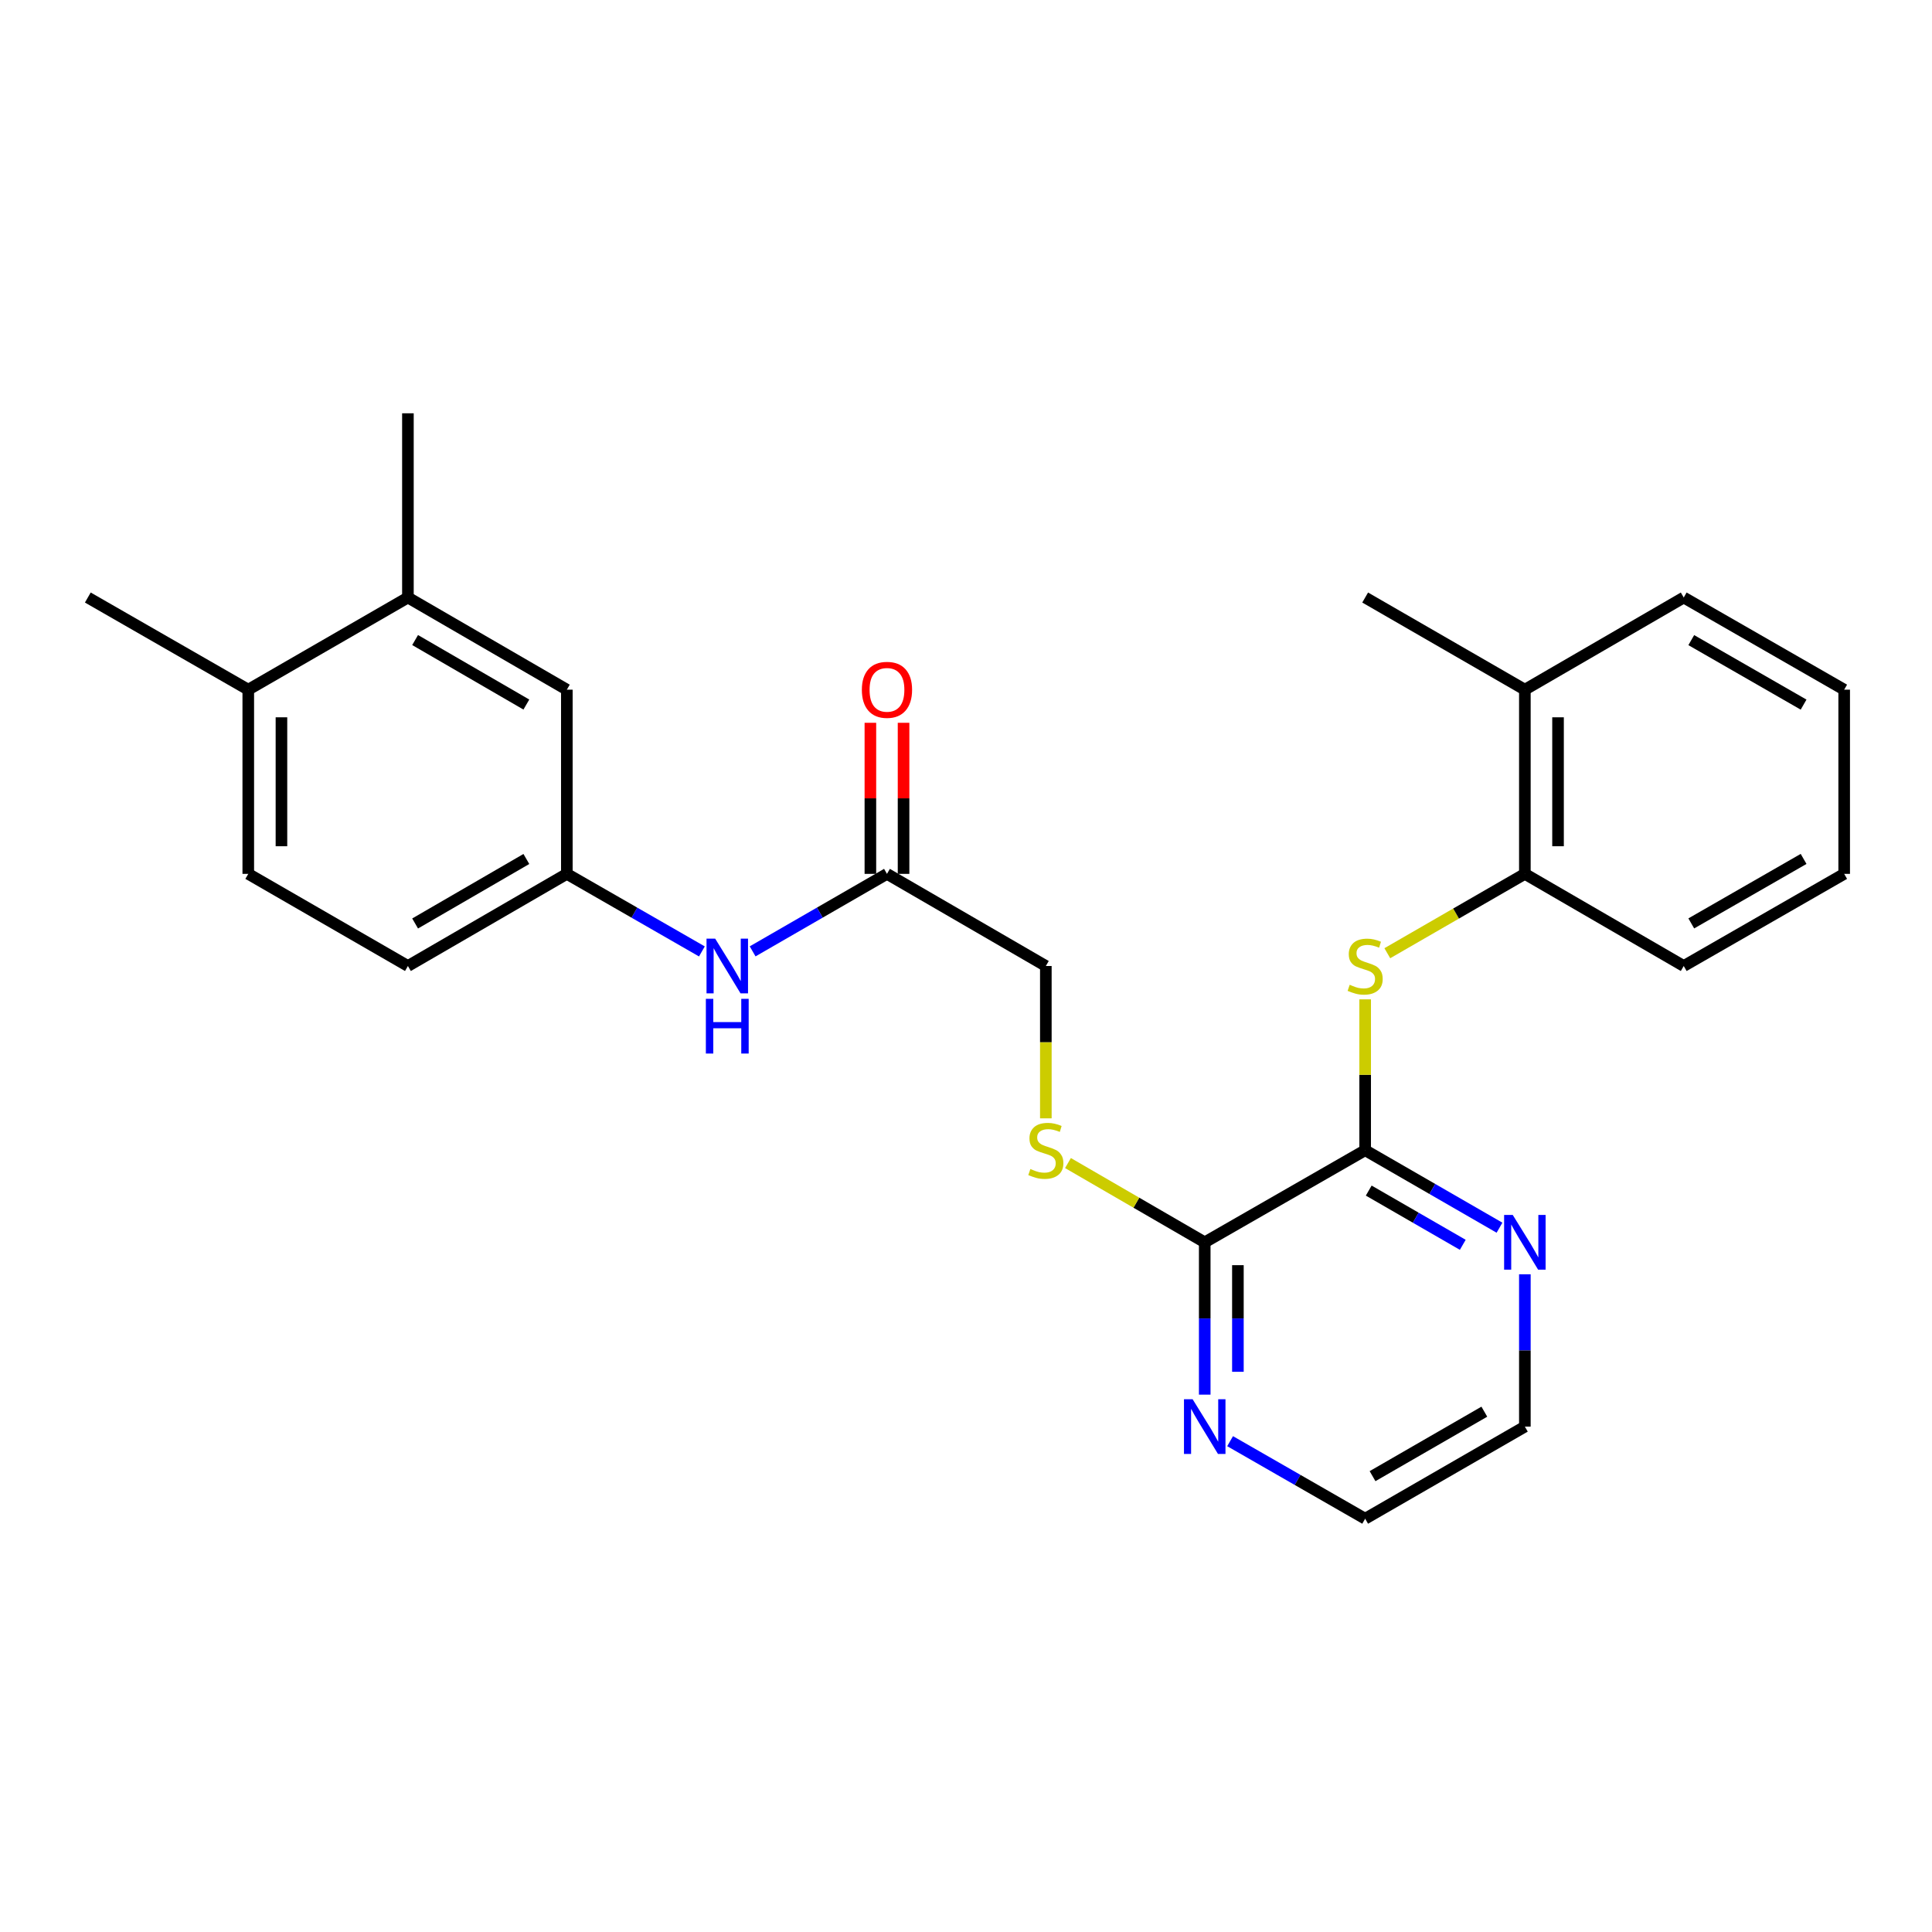 <?xml version='1.0' encoding='iso-8859-1'?>
<svg version='1.1' baseProfile='full'
              xmlns='http://www.w3.org/2000/svg'
                      xmlns:rdkit='http://www.rdkit.org/xml'
                      xmlns:xlink='http://www.w3.org/1999/xlink'
                  xml:space='preserve'
width='1000px' height='1000px' viewBox='0 0 1000 1000'>
<!-- END OF HEADER -->
<rect style='opacity:1.0;fill:#FFFFFF;stroke:none' width='1000' height='1000' x='0' y='0'> </rect>
<path class='bond-0' d='M 706.605,595.356 L 706.605,556.31' style='fill:none;fill-rule:evenodd;stroke:#000000;stroke-width:6px;stroke-linecap:butt;stroke-linejoin:miter;stroke-opacity:1' />
<path class='bond-0' d='M 706.605,556.31 L 706.605,517.264' style='fill:none;fill-rule:evenodd;stroke:#CCCC00;stroke-width:6px;stroke-linecap:butt;stroke-linejoin:miter;stroke-opacity:1' />
<path class='bond-1' d='M 706.605,595.356 L 623.565,643.025' style='fill:none;fill-rule:evenodd;stroke:#000000;stroke-width:6px;stroke-linecap:butt;stroke-linejoin:miter;stroke-opacity:1' />
<path class='bond-5' d='M 706.605,595.356 L 741.372,615.406' style='fill:none;fill-rule:evenodd;stroke:#000000;stroke-width:6px;stroke-linecap:butt;stroke-linejoin:miter;stroke-opacity:1' />
<path class='bond-5' d='M 741.372,615.406 L 776.139,635.456' style='fill:none;fill-rule:evenodd;stroke:#0000FF;stroke-width:6px;stroke-linecap:butt;stroke-linejoin:miter;stroke-opacity:1' />
<path class='bond-5' d='M 708.457,616.246 L 732.794,630.281' style='fill:none;fill-rule:evenodd;stroke:#000000;stroke-width:6px;stroke-linecap:butt;stroke-linejoin:miter;stroke-opacity:1' />
<path class='bond-5' d='M 732.794,630.281 L 757.131,644.316' style='fill:none;fill-rule:evenodd;stroke:#0000FF;stroke-width:6px;stroke-linecap:butt;stroke-linejoin:miter;stroke-opacity:1' />
<path class='bond-2' d='M 718.071,493.385 L 753.668,472.849' style='fill:none;fill-rule:evenodd;stroke:#CCCC00;stroke-width:6px;stroke-linecap:butt;stroke-linejoin:miter;stroke-opacity:1' />
<path class='bond-2' d='M 753.668,472.849 L 789.265,452.312' style='fill:none;fill-rule:evenodd;stroke:#000000;stroke-width:6px;stroke-linecap:butt;stroke-linejoin:miter;stroke-opacity:1' />
<path class='bond-3' d='M 623.565,643.025 L 588.173,622.511' style='fill:none;fill-rule:evenodd;stroke:#000000;stroke-width:6px;stroke-linecap:butt;stroke-linejoin:miter;stroke-opacity:1' />
<path class='bond-3' d='M 588.173,622.511 L 552.781,601.997' style='fill:none;fill-rule:evenodd;stroke:#CCCC00;stroke-width:6px;stroke-linecap:butt;stroke-linejoin:miter;stroke-opacity:1' />
<path class='bond-8' d='M 623.565,643.025 L 623.565,682.445' style='fill:none;fill-rule:evenodd;stroke:#000000;stroke-width:6px;stroke-linecap:butt;stroke-linejoin:miter;stroke-opacity:1' />
<path class='bond-8' d='M 623.565,682.445 L 623.565,721.865' style='fill:none;fill-rule:evenodd;stroke:#0000FF;stroke-width:6px;stroke-linecap:butt;stroke-linejoin:miter;stroke-opacity:1' />
<path class='bond-8' d='M 640.736,654.851 L 640.736,682.445' style='fill:none;fill-rule:evenodd;stroke:#000000;stroke-width:6px;stroke-linecap:butt;stroke-linejoin:miter;stroke-opacity:1' />
<path class='bond-8' d='M 640.736,682.445 L 640.736,710.039' style='fill:none;fill-rule:evenodd;stroke:#0000FF;stroke-width:6px;stroke-linecap:butt;stroke-linejoin:miter;stroke-opacity:1' />
<path class='bond-13' d='M 789.265,452.312 L 789.265,356.975' style='fill:none;fill-rule:evenodd;stroke:#000000;stroke-width:6px;stroke-linecap:butt;stroke-linejoin:miter;stroke-opacity:1' />
<path class='bond-13' d='M 806.436,438.012 L 806.436,371.276' style='fill:none;fill-rule:evenodd;stroke:#000000;stroke-width:6px;stroke-linecap:butt;stroke-linejoin:miter;stroke-opacity:1' />
<path class='bond-19' d='M 789.265,452.312 L 871.495,500' style='fill:none;fill-rule:evenodd;stroke:#000000;stroke-width:6px;stroke-linecap:butt;stroke-linejoin:miter;stroke-opacity:1' />
<path class='bond-14' d='M 541.325,578.852 L 541.325,539.426' style='fill:none;fill-rule:evenodd;stroke:#CCCC00;stroke-width:6px;stroke-linecap:butt;stroke-linejoin:miter;stroke-opacity:1' />
<path class='bond-14' d='M 541.325,539.426 L 541.325,500' style='fill:none;fill-rule:evenodd;stroke:#000000;stroke-width:6px;stroke-linecap:butt;stroke-linejoin:miter;stroke-opacity:1' />
<path class='bond-4' d='M 459.095,452.312 L 541.325,500' style='fill:none;fill-rule:evenodd;stroke:#000000;stroke-width:6px;stroke-linecap:butt;stroke-linejoin:miter;stroke-opacity:1' />
<path class='bond-6' d='M 459.095,452.312 L 424.328,472.37' style='fill:none;fill-rule:evenodd;stroke:#000000;stroke-width:6px;stroke-linecap:butt;stroke-linejoin:miter;stroke-opacity:1' />
<path class='bond-6' d='M 424.328,472.37 L 389.561,492.428' style='fill:none;fill-rule:evenodd;stroke:#0000FF;stroke-width:6px;stroke-linecap:butt;stroke-linejoin:miter;stroke-opacity:1' />
<path class='bond-12' d='M 467.68,452.312 L 467.68,413.215' style='fill:none;fill-rule:evenodd;stroke:#000000;stroke-width:6px;stroke-linecap:butt;stroke-linejoin:miter;stroke-opacity:1' />
<path class='bond-12' d='M 467.68,413.215 L 467.68,374.118' style='fill:none;fill-rule:evenodd;stroke:#FF0000;stroke-width:6px;stroke-linecap:butt;stroke-linejoin:miter;stroke-opacity:1' />
<path class='bond-12' d='M 450.509,452.312 L 450.509,413.215' style='fill:none;fill-rule:evenodd;stroke:#000000;stroke-width:6px;stroke-linecap:butt;stroke-linejoin:miter;stroke-opacity:1' />
<path class='bond-12' d='M 450.509,413.215 L 450.509,374.118' style='fill:none;fill-rule:evenodd;stroke:#FF0000;stroke-width:6px;stroke-linecap:butt;stroke-linejoin:miter;stroke-opacity:1' />
<path class='bond-17' d='M 789.265,659.57 L 789.265,698.99' style='fill:none;fill-rule:evenodd;stroke:#0000FF;stroke-width:6px;stroke-linecap:butt;stroke-linejoin:miter;stroke-opacity:1' />
<path class='bond-17' d='M 789.265,698.99 L 789.265,738.41' style='fill:none;fill-rule:evenodd;stroke:#000000;stroke-width:6px;stroke-linecap:butt;stroke-linejoin:miter;stroke-opacity:1' />
<path class='bond-9' d='M 363.301,492.458 L 328.348,472.385' style='fill:none;fill-rule:evenodd;stroke:#0000FF;stroke-width:6px;stroke-linecap:butt;stroke-linejoin:miter;stroke-opacity:1' />
<path class='bond-9' d='M 328.348,472.385 L 293.395,452.312' style='fill:none;fill-rule:evenodd;stroke:#000000;stroke-width:6px;stroke-linecap:butt;stroke-linejoin:miter;stroke-opacity:1' />
<path class='bond-7' d='M 211.136,309.278 L 293.395,356.975' style='fill:none;fill-rule:evenodd;stroke:#000000;stroke-width:6px;stroke-linecap:butt;stroke-linejoin:miter;stroke-opacity:1' />
<path class='bond-7' d='M 214.861,331.287 L 272.442,364.675' style='fill:none;fill-rule:evenodd;stroke:#000000;stroke-width:6px;stroke-linecap:butt;stroke-linejoin:miter;stroke-opacity:1' />
<path class='bond-20' d='M 211.136,309.278 L 211.136,213.921' style='fill:none;fill-rule:evenodd;stroke:#000000;stroke-width:6px;stroke-linecap:butt;stroke-linejoin:miter;stroke-opacity:1' />
<path class='bond-28' d='M 211.136,309.278 L 128.505,356.975' style='fill:none;fill-rule:evenodd;stroke:#000000;stroke-width:6px;stroke-linecap:butt;stroke-linejoin:miter;stroke-opacity:1' />
<path class='bond-26' d='M 636.698,745.949 L 671.652,766.014' style='fill:none;fill-rule:evenodd;stroke:#0000FF;stroke-width:6px;stroke-linecap:butt;stroke-linejoin:miter;stroke-opacity:1' />
<path class='bond-26' d='M 671.652,766.014 L 706.605,786.079' style='fill:none;fill-rule:evenodd;stroke:#000000;stroke-width:6px;stroke-linecap:butt;stroke-linejoin:miter;stroke-opacity:1' />
<path class='bond-10' d='M 293.395,452.312 L 293.395,356.975' style='fill:none;fill-rule:evenodd;stroke:#000000;stroke-width:6px;stroke-linecap:butt;stroke-linejoin:miter;stroke-opacity:1' />
<path class='bond-16' d='M 293.395,452.312 L 211.136,500' style='fill:none;fill-rule:evenodd;stroke:#000000;stroke-width:6px;stroke-linecap:butt;stroke-linejoin:miter;stroke-opacity:1' />
<path class='bond-16' d='M 272.444,444.61 L 214.863,477.992' style='fill:none;fill-rule:evenodd;stroke:#000000;stroke-width:6px;stroke-linecap:butt;stroke-linejoin:miter;stroke-opacity:1' />
<path class='bond-11' d='M 128.505,356.975 L 128.505,452.312' style='fill:none;fill-rule:evenodd;stroke:#000000;stroke-width:6px;stroke-linecap:butt;stroke-linejoin:miter;stroke-opacity:1' />
<path class='bond-11' d='M 145.676,371.276 L 145.676,438.012' style='fill:none;fill-rule:evenodd;stroke:#000000;stroke-width:6px;stroke-linecap:butt;stroke-linejoin:miter;stroke-opacity:1' />
<path class='bond-21' d='M 128.505,356.975 L 45.455,309.278' style='fill:none;fill-rule:evenodd;stroke:#000000;stroke-width:6px;stroke-linecap:butt;stroke-linejoin:miter;stroke-opacity:1' />
<path class='bond-22' d='M 789.265,356.975 L 706.605,309.278' style='fill:none;fill-rule:evenodd;stroke:#000000;stroke-width:6px;stroke-linecap:butt;stroke-linejoin:miter;stroke-opacity:1' />
<path class='bond-23' d='M 789.265,356.975 L 871.495,309.278' style='fill:none;fill-rule:evenodd;stroke:#000000;stroke-width:6px;stroke-linecap:butt;stroke-linejoin:miter;stroke-opacity:1' />
<path class='bond-15' d='M 128.505,452.312 L 211.136,500' style='fill:none;fill-rule:evenodd;stroke:#000000;stroke-width:6px;stroke-linecap:butt;stroke-linejoin:miter;stroke-opacity:1' />
<path class='bond-18' d='M 789.265,738.41 L 706.605,786.079' style='fill:none;fill-rule:evenodd;stroke:#000000;stroke-width:6px;stroke-linecap:butt;stroke-linejoin:miter;stroke-opacity:1' />
<path class='bond-18' d='M 768.288,730.686 L 710.426,764.054' style='fill:none;fill-rule:evenodd;stroke:#000000;stroke-width:6px;stroke-linecap:butt;stroke-linejoin:miter;stroke-opacity:1' />
<path class='bond-24' d='M 871.495,500 L 954.545,452.312' style='fill:none;fill-rule:evenodd;stroke:#000000;stroke-width:6px;stroke-linecap:butt;stroke-linejoin:miter;stroke-opacity:1' />
<path class='bond-24' d='M 875.402,477.956 L 933.538,444.575' style='fill:none;fill-rule:evenodd;stroke:#000000;stroke-width:6px;stroke-linecap:butt;stroke-linejoin:miter;stroke-opacity:1' />
<path class='bond-27' d='M 871.495,309.278 L 954.545,356.975' style='fill:none;fill-rule:evenodd;stroke:#000000;stroke-width:6px;stroke-linecap:butt;stroke-linejoin:miter;stroke-opacity:1' />
<path class='bond-27' d='M 875.401,331.322 L 933.536,364.71' style='fill:none;fill-rule:evenodd;stroke:#000000;stroke-width:6px;stroke-linecap:butt;stroke-linejoin:miter;stroke-opacity:1' />
<path class='bond-25' d='M 954.545,452.312 L 954.545,356.975' style='fill:none;fill-rule:evenodd;stroke:#000000;stroke-width:6px;stroke-linecap:butt;stroke-linejoin:miter;stroke-opacity:1' />
<path  class='atom-1' d='M 698.605 509.72
Q 698.925 509.84, 700.245 510.4
Q 701.565 510.96, 703.005 511.32
Q 704.485 511.64, 705.925 511.64
Q 708.605 511.64, 710.165 510.36
Q 711.725 509.04, 711.725 506.76
Q 711.725 505.2, 710.925 504.24
Q 710.165 503.28, 708.965 502.76
Q 707.765 502.24, 705.765 501.64
Q 703.245 500.88, 701.725 500.16
Q 700.245 499.44, 699.165 497.92
Q 698.125 496.4, 698.125 493.84
Q 698.125 490.28, 700.525 488.08
Q 702.965 485.88, 707.765 485.88
Q 711.045 485.88, 714.765 487.44
L 713.845 490.52
Q 710.445 489.12, 707.885 489.12
Q 705.125 489.12, 703.605 490.28
Q 702.085 491.4, 702.125 493.36
Q 702.125 494.88, 702.885 495.8
Q 703.685 496.72, 704.805 497.24
Q 705.965 497.76, 707.885 498.36
Q 710.445 499.16, 711.965 499.96
Q 713.485 500.76, 714.565 502.4
Q 715.685 504, 715.685 506.76
Q 715.685 510.68, 713.045 512.8
Q 710.445 514.88, 706.085 514.88
Q 703.565 514.88, 701.645 514.32
Q 699.765 513.8, 697.525 512.88
L 698.605 509.72
' fill='#CCCC00'/>
<path  class='atom-4' d='M 533.325 605.076
Q 533.645 605.196, 534.965 605.756
Q 536.285 606.316, 537.725 606.676
Q 539.205 606.996, 540.645 606.996
Q 543.325 606.996, 544.885 605.716
Q 546.445 604.396, 546.445 602.116
Q 546.445 600.556, 545.645 599.596
Q 544.885 598.636, 543.685 598.116
Q 542.485 597.596, 540.485 596.996
Q 537.965 596.236, 536.445 595.516
Q 534.965 594.796, 533.885 593.276
Q 532.845 591.756, 532.845 589.196
Q 532.845 585.636, 535.245 583.436
Q 537.685 581.236, 542.485 581.236
Q 545.765 581.236, 549.485 582.796
L 548.565 585.876
Q 545.165 584.476, 542.605 584.476
Q 539.845 584.476, 538.325 585.636
Q 536.805 586.756, 536.845 588.716
Q 536.845 590.236, 537.605 591.156
Q 538.405 592.076, 539.525 592.596
Q 540.685 593.116, 542.605 593.716
Q 545.165 594.516, 546.685 595.316
Q 548.205 596.116, 549.285 597.756
Q 550.405 599.356, 550.405 602.116
Q 550.405 606.036, 547.765 608.156
Q 545.165 610.236, 540.805 610.236
Q 538.285 610.236, 536.365 609.676
Q 534.485 609.156, 532.245 608.236
L 533.325 605.076
' fill='#CCCC00'/>
<path  class='atom-6' d='M 783.005 628.865
L 792.285 643.865
Q 793.205 645.345, 794.685 648.025
Q 796.165 650.705, 796.245 650.865
L 796.245 628.865
L 800.005 628.865
L 800.005 657.185
L 796.125 657.185
L 786.165 640.785
Q 785.005 638.865, 783.765 636.665
Q 782.565 634.465, 782.205 633.785
L 782.205 657.185
L 778.525 657.185
L 778.525 628.865
L 783.005 628.865
' fill='#0000FF'/>
<path  class='atom-7' d='M 370.175 485.84
L 379.455 500.84
Q 380.375 502.32, 381.855 505
Q 383.335 507.68, 383.415 507.84
L 383.415 485.84
L 387.175 485.84
L 387.175 514.16
L 383.295 514.16
L 373.335 497.76
Q 372.175 495.84, 370.935 493.64
Q 369.735 491.44, 369.375 490.76
L 369.375 514.16
L 365.695 514.16
L 365.695 485.84
L 370.175 485.84
' fill='#0000FF'/>
<path  class='atom-7' d='M 365.355 516.992
L 369.195 516.992
L 369.195 529.032
L 383.675 529.032
L 383.675 516.992
L 387.515 516.992
L 387.515 545.312
L 383.675 545.312
L 383.675 532.232
L 369.195 532.232
L 369.195 545.312
L 365.355 545.312
L 365.355 516.992
' fill='#0000FF'/>
<path  class='atom-9' d='M 617.305 724.25
L 626.585 739.25
Q 627.505 740.73, 628.985 743.41
Q 630.465 746.09, 630.545 746.25
L 630.545 724.25
L 634.305 724.25
L 634.305 752.57
L 630.425 752.57
L 620.465 736.17
Q 619.305 734.25, 618.065 732.05
Q 616.865 729.85, 616.505 729.17
L 616.505 752.57
L 612.825 752.57
L 612.825 724.25
L 617.305 724.25
' fill='#0000FF'/>
<path  class='atom-13' d='M 446.095 357.055
Q 446.095 350.255, 449.455 346.455
Q 452.815 342.655, 459.095 342.655
Q 465.375 342.655, 468.735 346.455
Q 472.095 350.255, 472.095 357.055
Q 472.095 363.935, 468.695 367.855
Q 465.295 371.735, 459.095 371.735
Q 452.855 371.735, 449.455 367.855
Q 446.095 363.975, 446.095 357.055
M 459.095 368.535
Q 463.415 368.535, 465.735 365.655
Q 468.095 362.735, 468.095 357.055
Q 468.095 351.495, 465.735 348.695
Q 463.415 345.855, 459.095 345.855
Q 454.775 345.855, 452.415 348.655
Q 450.095 351.455, 450.095 357.055
Q 450.095 362.775, 452.415 365.655
Q 454.775 368.535, 459.095 368.535
' fill='#FF0000'/>
</svg>
